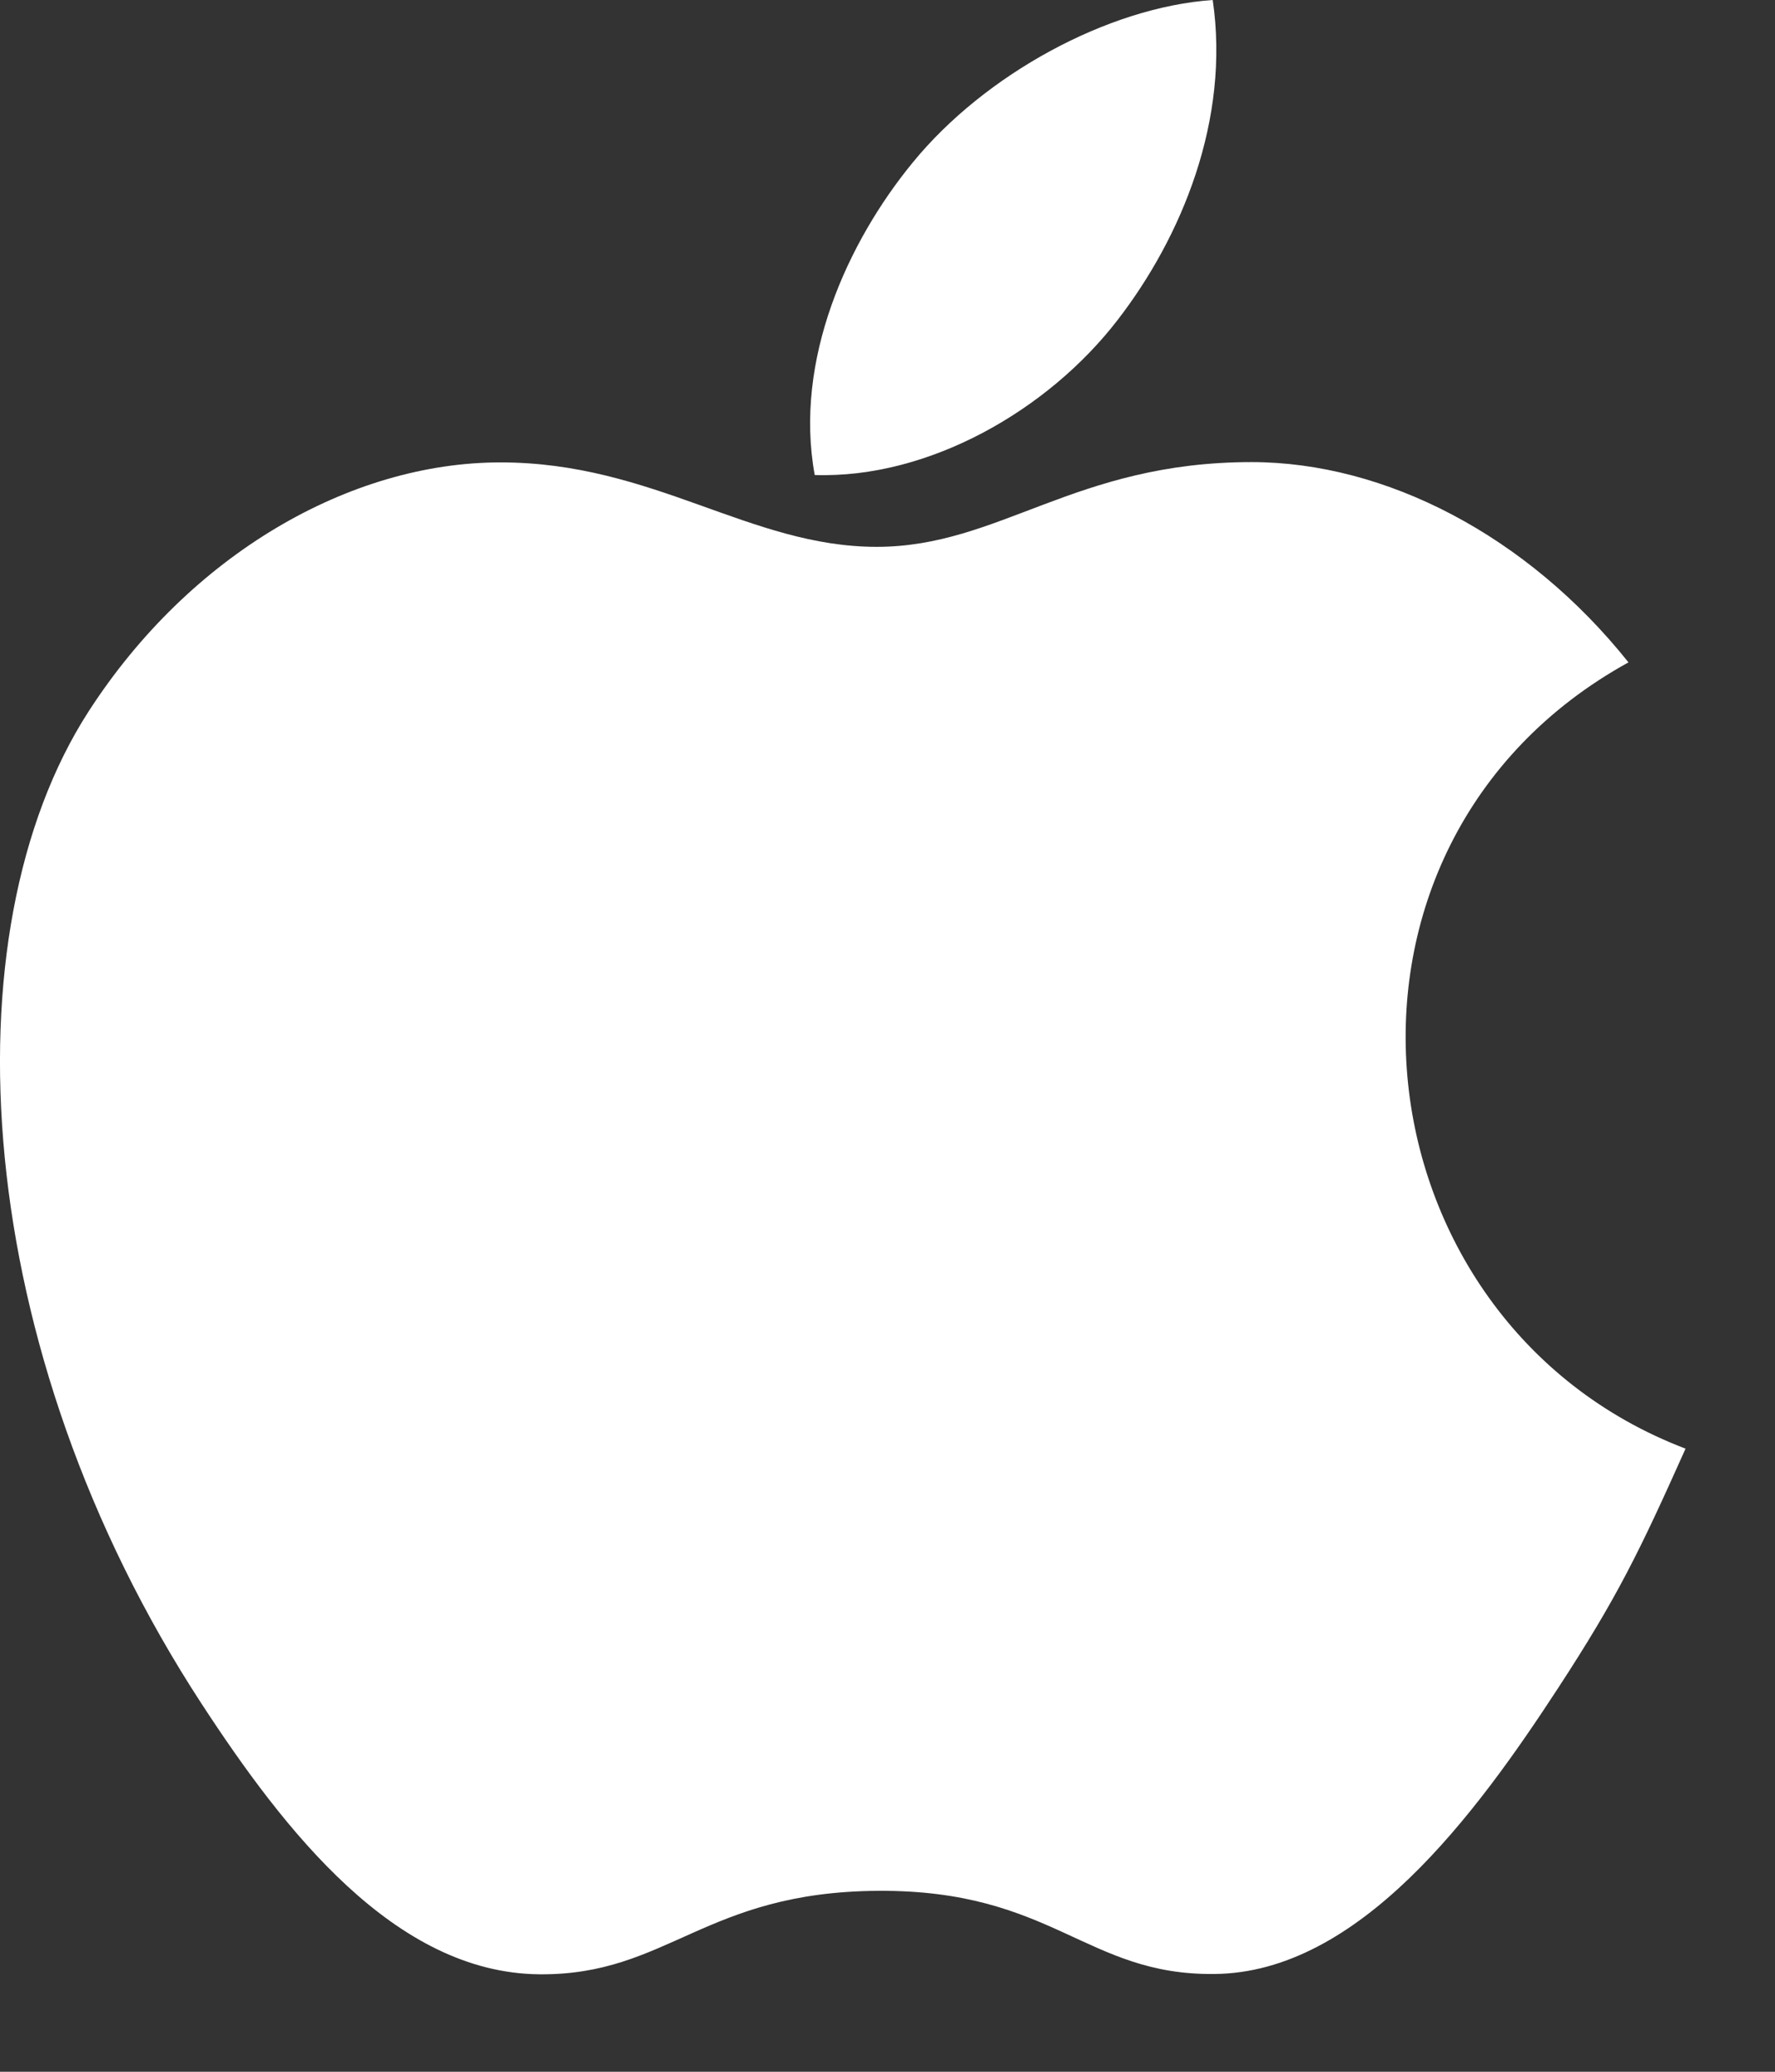 <svg xmlns="http://www.w3.org/2000/svg" width="18" height="21" viewBox="0 0 18 21" fill="none">
  <rect x="0" y="0" width="18" height="21" fill="#333333" stroke="none"/>
  <path d="M12.298 0C11.231 0.074 9.984 0.757 9.257 1.646C8.594 2.453 8.049 3.651 8.262 4.815C9.427 4.852 10.632 4.152 11.33 3.248C11.982 2.406 12.476 1.216 12.298 0Z" fill="white"/>
  <path d="M16.514 6.714C15.49 5.43 14.05 4.684 12.691 4.684C10.896 4.684 10.137 5.543 8.89 5.543C7.604 5.543 6.627 4.687 5.075 4.687C3.55 4.687 1.927 5.618 0.898 7.212C-0.55 9.456 -0.302 13.674 2.043 17.268C2.882 18.553 4.003 19.999 5.469 20.012C6.773 20.024 7.141 19.175 8.908 19.166C10.676 19.156 11.011 20.023 12.313 20.009C13.78 19.998 14.962 18.396 15.801 17.11C16.403 16.188 16.627 15.724 17.093 14.684C13.7 13.392 13.156 8.566 16.514 6.714Z" fill="white"/>
</svg>